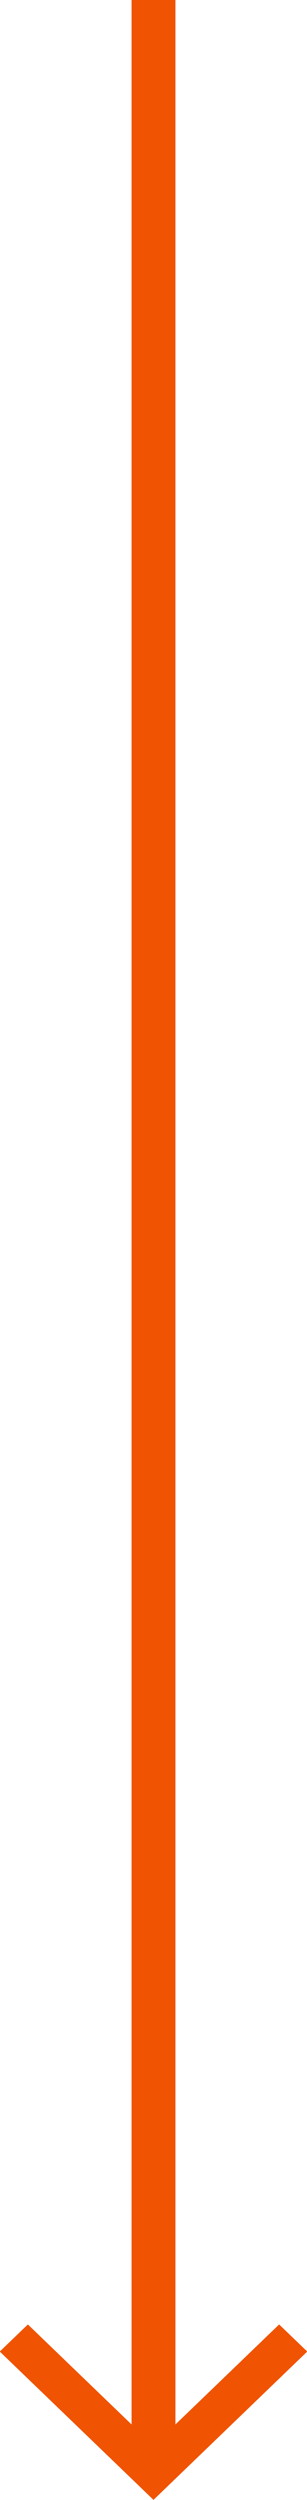 <svg width="14px" height="114px" viewBox="0 0 14 114" version="1.1" xmlns="http://www.w3.org/2000/svg" xmlns:xlink="http://www.w3.org/1999/xlink">
    <!-- Generator: Sketch 59.1 (86144) - https://sketch.com -->
    <title>Arrow Down</title>
    <desc>Created with Sketch.</desc>
    <g id="Final" stroke="none" stroke-width="1" fill="none" fill-rule="evenodd">
        <g id="D_TM_HP" transform="translate(-713, -835)" fill="#f05302" fill-rule="nonzero">
            <g id="Hero" transform="translate(0, 49)">
                <path d="M721,786 L721,896.555 L725.729,891.994 L727.011,893.23 L720,899.994 L712.989,893.23 L714.271,891.994 L719,896.555 L719,786 L721,786 Z" id="Arrow-Down"></path>
            </g>
        </g>
    </g>
</svg>
